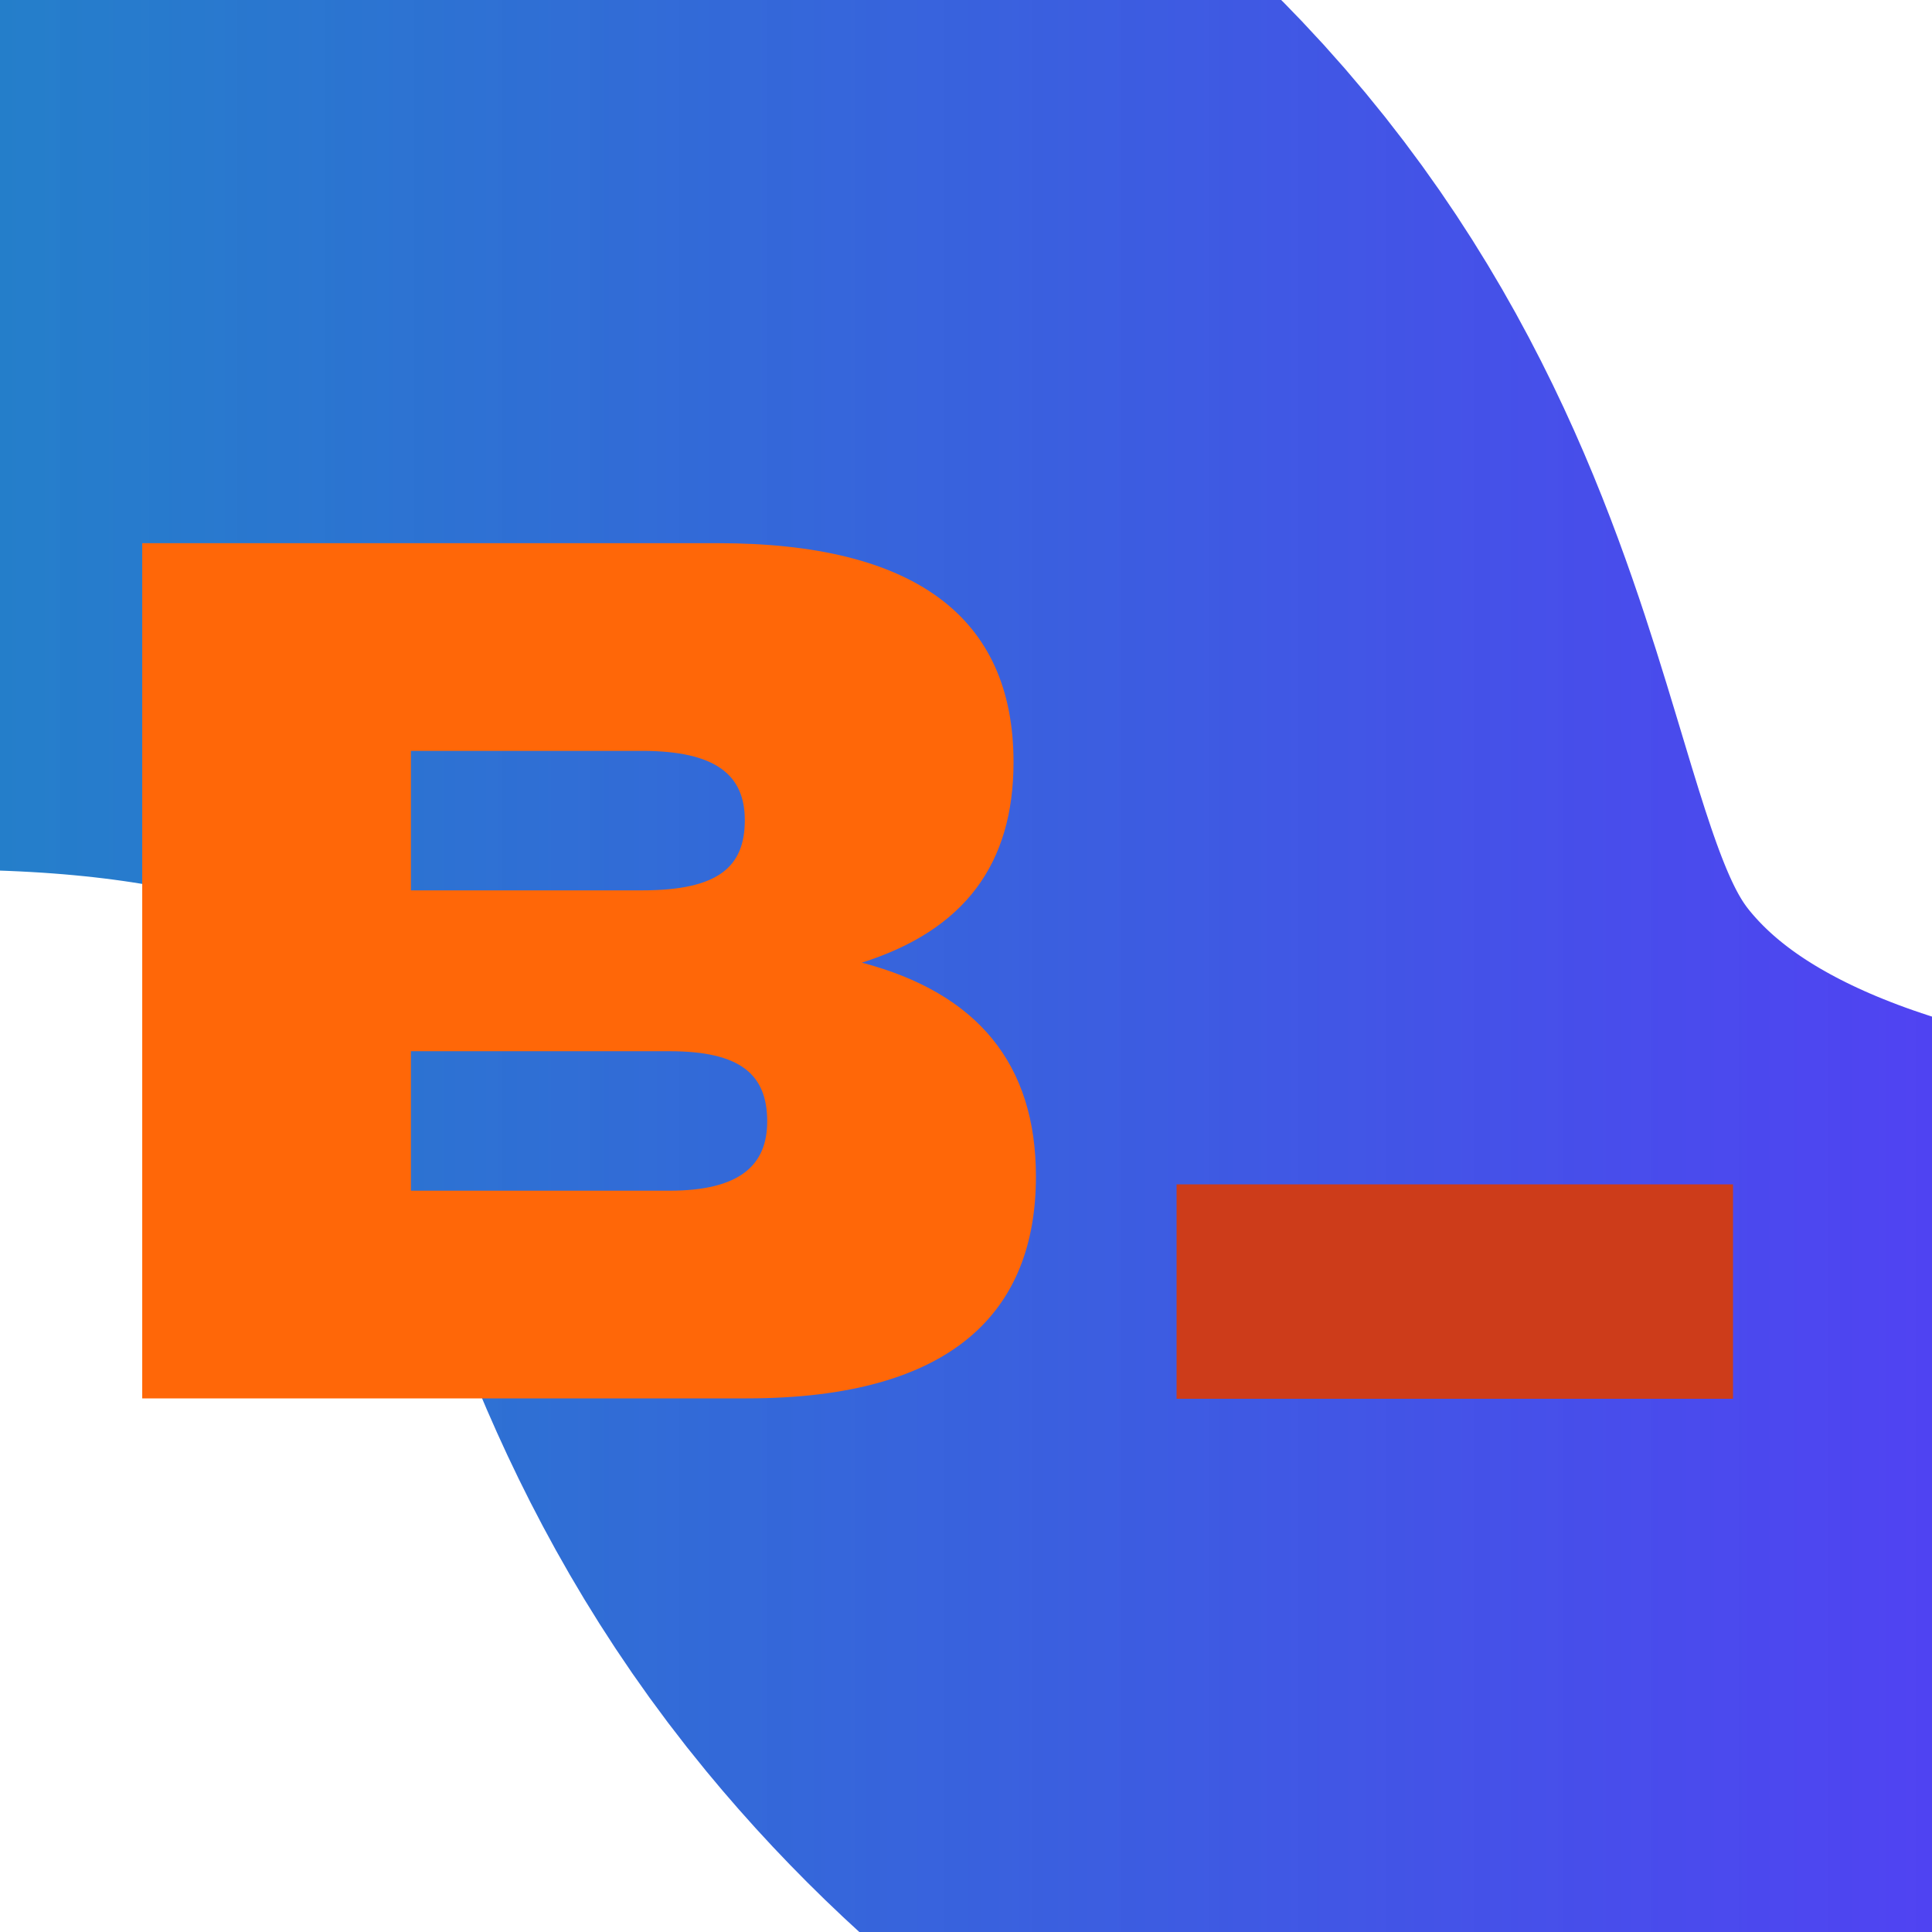 <svg xmlns="http://www.w3.org/2000/svg" xmlns:xlink="http://www.w3.org/1999/xlink" width="1000" height="1000" viewBox="0 0 1000 1000">
  <defs>
    <style>
      .cls-1 {
        fill: none;
        stroke-width: 700px;
        stroke: url(#linear-gradient);
      }

      .cls-1, .cls-2, .cls-3 {
        fill-rule: evenodd;
      }

      .cls-2 {
        fill: #cd3c1a;
      }

      .cls-3 {
        fill: #ff6708;
      }
    </style>
    <linearGradient id="linear-gradient" x1="1105.97" y1="500.313" x2="-36.781" y2="500.313" gradientUnits="userSpaceOnUse">
      <stop offset="0" stop-color="#553cf7"/>
      <stop offset="1" stop-color="#0b73c3" stop-opacity="0.902"/>
    </linearGradient>
  </defs>
  <path id="wave.svg" class="cls-1" d="M1105.98,900.429c-210.908-19.02-370.615-85.261-470.29-206.237C517.008,550.211,550.432,389.232,420.128,252.1,318.821,145.535,162.348,98.634-36.781,100.208"/>
  <path id="brick_cursor.svg" class="cls-2" d="M609,613.024H897.011V724H609V613.024Z"/>
  <path id="B" class="cls-3" d="M73.612,723.8H386.566c106.953,0,149.628-45.319,149.628-114.878q0-86.947-90.093-110.661c53.213-16.863,78.5-51.115,78.5-103.811,0-75.355-51.632-113.3-152.789-113.3H73.612V723.8ZM212.7,616.3V544.108H346.525c36.88,0,50.578,12.121,50.578,36.361,0,22.659-14.225,35.833-50.578,35.833H212.7Zm0-155.453V388.655H332.3c38.46,0,53.212,12.647,53.212,35.834,0,24.24-13.7,36.36-53.212,36.36H212.7Z"/>
</svg>
